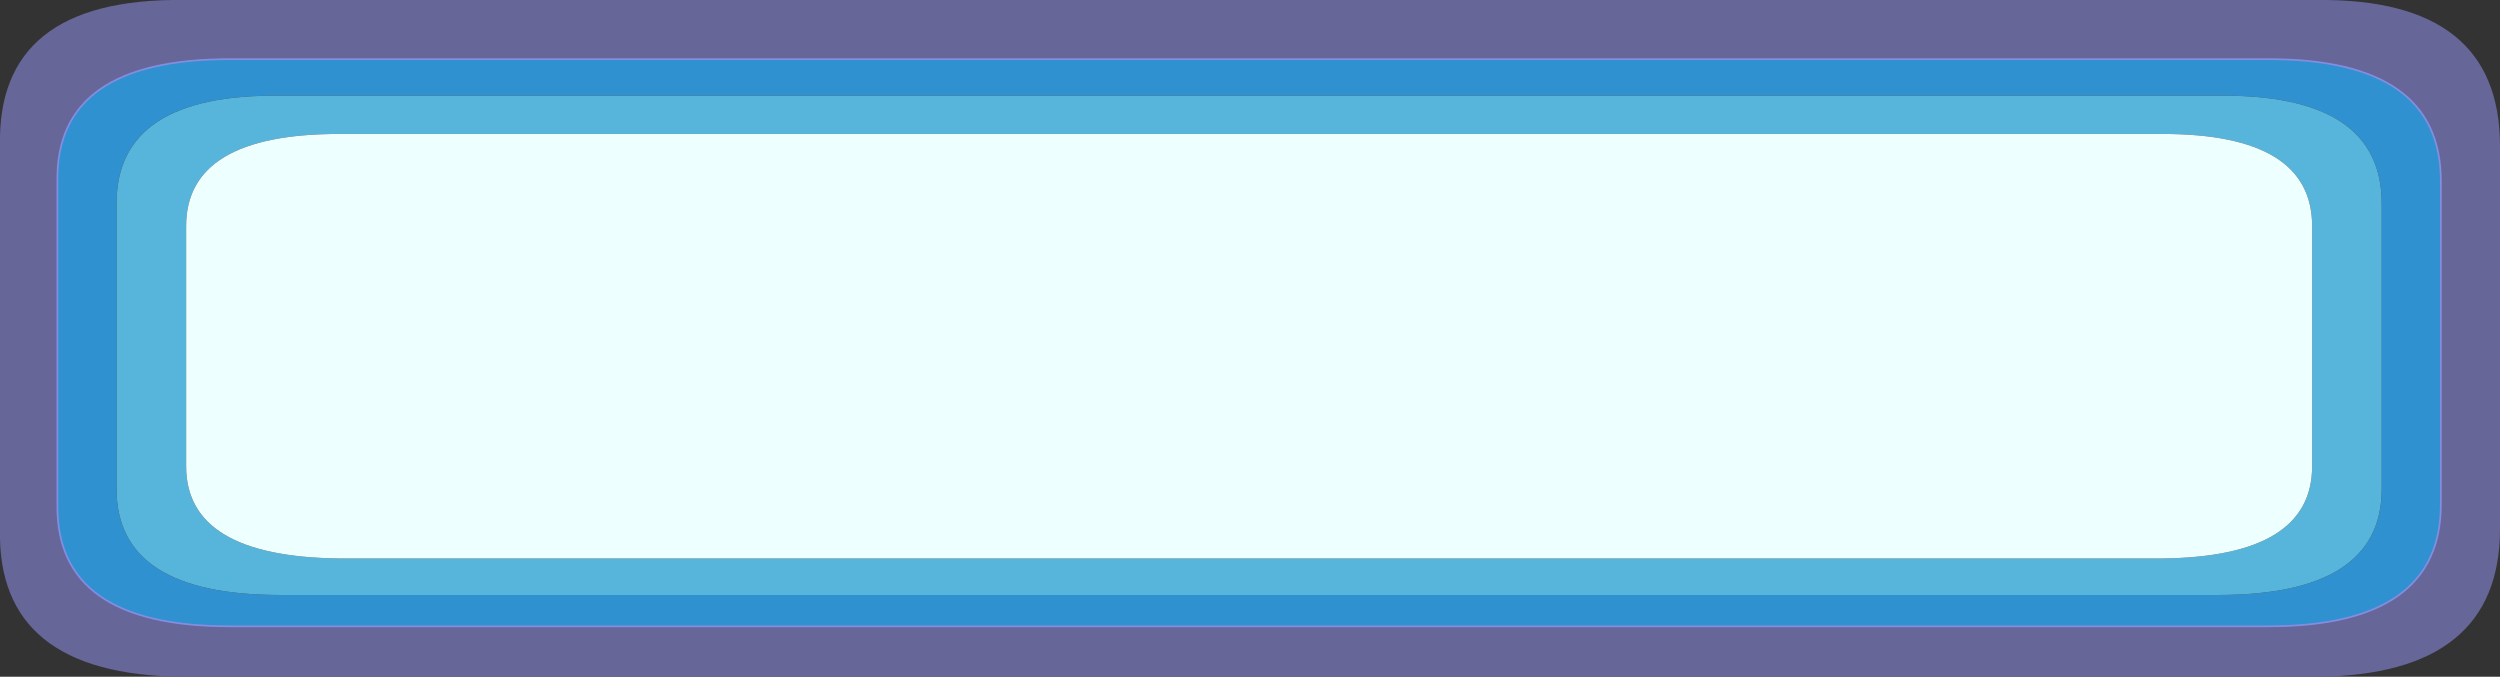 <?xml version="1.0" encoding="UTF-8" standalone="no"?>
<svg xmlns:xlink="http://www.w3.org/1999/xlink" height="19.45px" width="71.85px" xmlns="http://www.w3.org/2000/svg">
  <rect width="100%" height="100%" fill="#333333" stroke="none"/>
  <g transform="matrix(1.0, 0.0, 0.0, 1.0, 6.3, -0.5)">
    <path d="M-6.3 15.7 L-6.3 4.7 Q-6.4 0.45 -1.05 0.5 L60.3 0.5 Q65.55 0.45 65.55 4.7 L65.55 15.7 Q65.55 19.9 60.3 19.95 L-1.05 19.95 Q-6.4 19.9 -6.3 15.7 M-4.65 15.0 Q-4.7 18.5 0.3 18.5 L58.9 18.5 Q63.85 18.5 63.85 15.0 L63.85 5.7 Q63.85 2.2 58.9 2.2 L0.3 2.2 Q-4.7 2.2 -4.65 5.7 L-4.65 15.0" fill="#666699" fill-rule="evenodd" stroke="none"/>
    <path d="M-4.65 15.0 L-4.65 5.7 Q-4.7 2.2 0.3 2.2 L58.9 2.2 Q63.85 2.2 63.85 5.7 L63.85 15.0 Q63.85 18.5 58.9 18.5 L0.3 18.5 Q-4.7 18.5 -4.65 15.0 M-2.95 14.55 Q-2.95 17.6 1.75 17.6 L57.45 17.6 Q62.15 17.6 62.15 14.55 L62.15 6.35 Q62.15 3.2 57.45 3.25 L1.75 3.25 Q-2.95 3.2 -2.95 6.35 L-2.95 14.55" fill="#2f91d0" fill-rule="evenodd" stroke="none"/>
    <path d="M-0.95 7.0 L-0.95 13.9 Q-0.95 16.5 3.45 16.55 L55.85 16.55 Q60.15 16.5 60.15 13.9 L60.15 7.0 Q60.15 4.35 55.85 4.35 L3.45 4.35 Q-0.95 4.35 -0.95 7.0 M-2.95 14.55 L-2.95 6.35 Q-2.95 3.2 1.75 3.25 L57.45 3.25 Q62.15 3.2 62.15 6.35 L62.15 14.55 Q62.15 17.6 57.45 17.6 L1.75 17.6 Q-2.95 17.6 -2.95 14.55" fill="#57b4db" fill-rule="evenodd" stroke="none"/>
    <path d="M-0.95 7.0 Q-0.95 4.35 3.45 4.35 L55.85 4.35 Q60.15 4.35 60.15 7.0 L60.15 13.9 Q60.15 16.5 55.85 16.55 L3.45 16.55 Q-0.95 16.5 -0.95 13.9 L-0.95 7.0" fill="#eeffff" fill-rule="evenodd" stroke="none"/>
    <path d="M-4.65 15.0 Q-4.7 18.5 0.3 18.5 L58.9 18.5 Q63.85 18.5 63.85 15.0 L63.85 5.7 Q63.85 2.2 58.9 2.2 L0.3 2.2 Q-4.7 2.2 -4.65 5.7 L-4.65 15.0 Z" fill="none" stroke="#848de1" stroke-linecap="round" stroke-linejoin="round" stroke-width="0.05"/>
  </g>
</svg>
